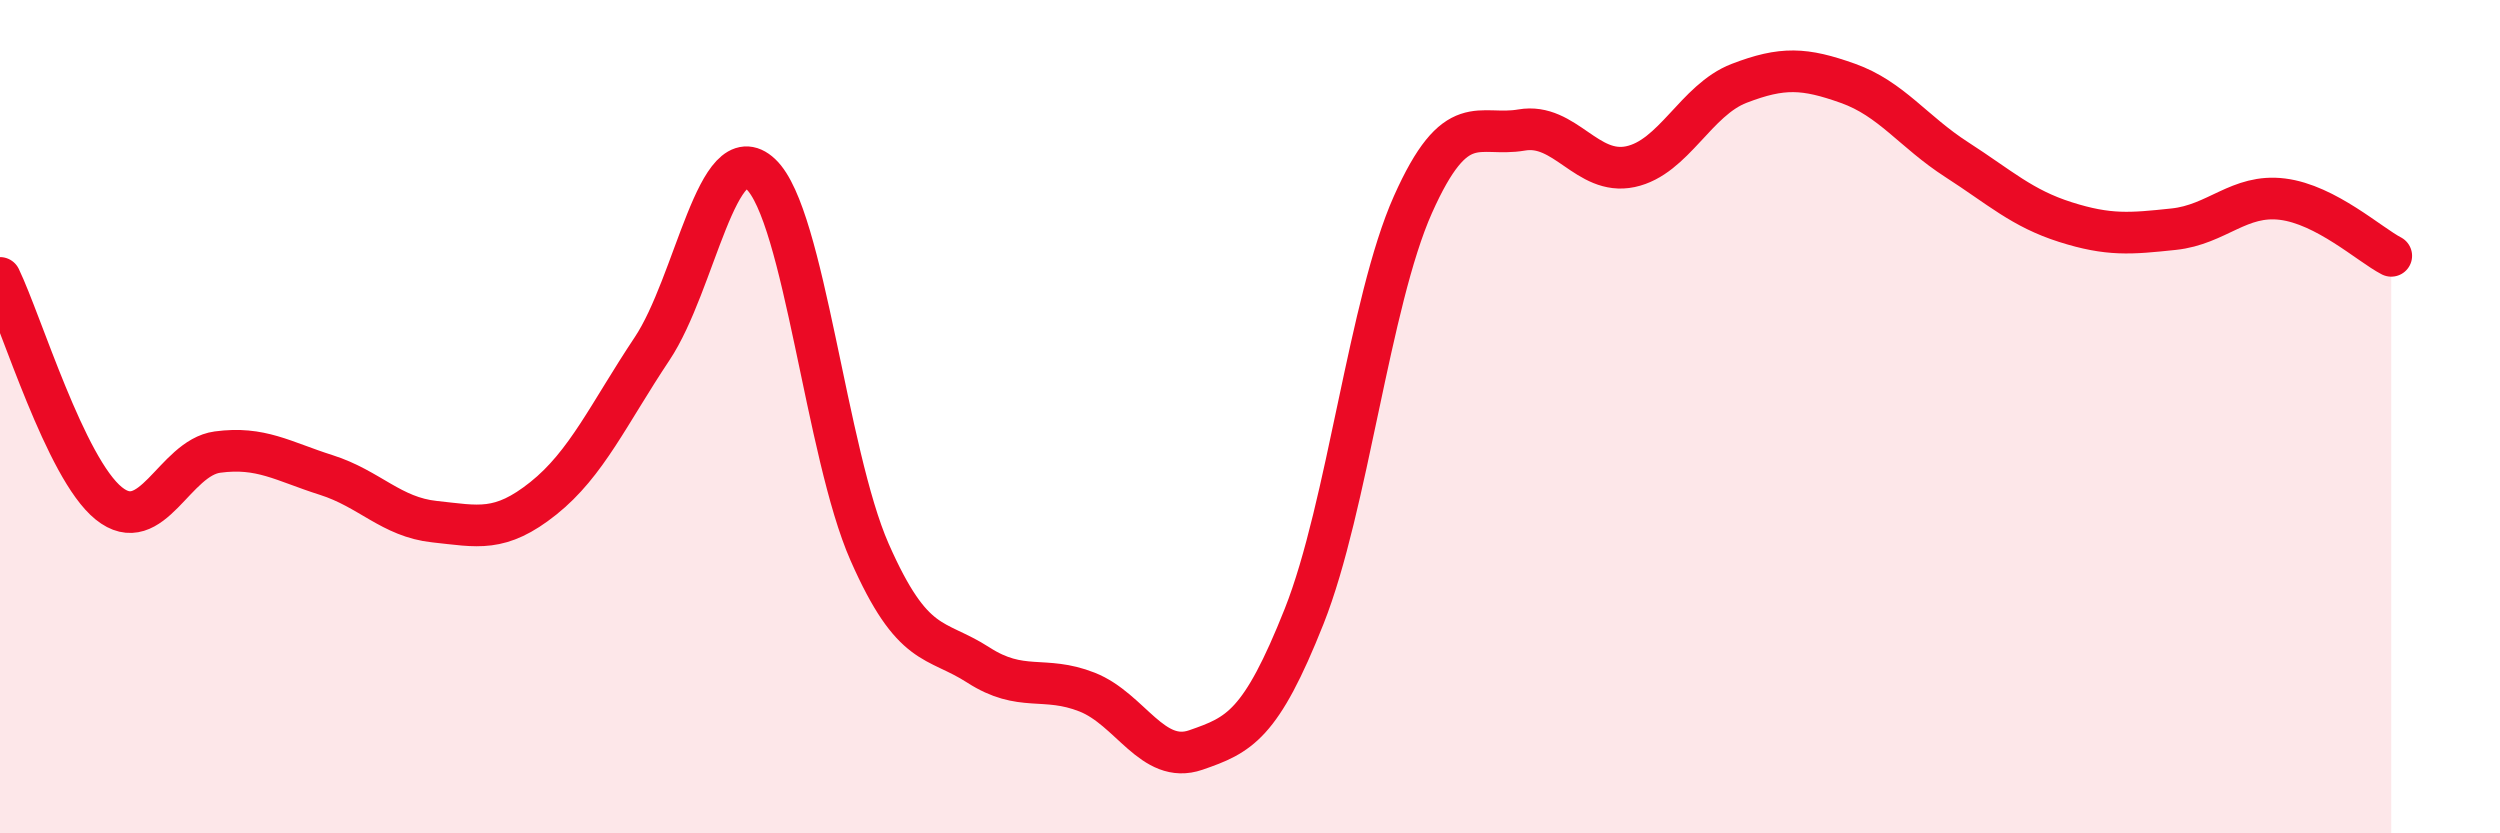 
    <svg width="60" height="20" viewBox="0 0 60 20" xmlns="http://www.w3.org/2000/svg">
      <path
        d="M 0,6.67 C 0.52,7.75 1.57,11.24 2.61,12.08 C 3.65,12.92 4.18,10.99 5.22,10.85 C 6.26,10.71 6.79,11.07 7.83,11.4 C 8.87,11.73 9.39,12.41 10.43,12.52 C 11.47,12.63 12,12.79 13.04,11.96 C 14.08,11.13 14.61,9.93 15.65,8.37 C 16.69,6.81 17.22,3.2 18.26,4.18 C 19.3,5.16 19.83,10.89 20.87,13.25 C 21.91,15.61 22.44,15.29 23.48,15.96 C 24.52,16.63 25.05,16.2 26.09,16.61 C 27.13,17.02 27.66,18.36 28.7,18 C 29.74,17.64 30.26,17.41 31.3,14.79 C 32.34,12.17 32.87,7.24 33.91,4.91 C 34.95,2.58 35.48,3.3 36.52,3.12 C 37.56,2.94 38.09,4.22 39.13,4 C 40.17,3.78 40.7,2.4 41.74,2 C 42.78,1.6 43.31,1.63 44.35,2 C 45.39,2.37 45.92,3.16 46.96,3.83 C 48,4.5 48.53,5 49.57,5.33 C 50.61,5.66 51.13,5.61 52.17,5.5 C 53.21,5.39 53.74,4.65 54.78,4.78 C 55.82,4.91 56.87,5.87 57.39,6.14L57.39 20L0 20Z"
        fill="#EB0A25"
        opacity="0.1"
        stroke-linecap="round"
        stroke-linejoin="round"
      />
      <path
        d="M 0,6.67 C 0.52,7.75 1.57,11.24 2.61,12.08 C 3.65,12.92 4.18,10.99 5.22,10.85 C 6.26,10.71 6.79,11.07 7.83,11.4 C 8.87,11.73 9.39,12.41 10.43,12.52 C 11.47,12.63 12,12.79 13.04,11.96 C 14.08,11.13 14.61,9.93 15.65,8.37 C 16.69,6.81 17.22,3.2 18.26,4.18 C 19.3,5.16 19.83,10.89 20.87,13.25 C 21.91,15.61 22.44,15.29 23.48,15.96 C 24.52,16.63 25.05,16.2 26.09,16.61 C 27.13,17.02 27.66,18.36 28.7,18 C 29.74,17.64 30.26,17.41 31.3,14.79 C 32.34,12.17 32.87,7.24 33.91,4.91 C 34.95,2.58 35.48,3.3 36.52,3.12 C 37.56,2.94 38.09,4.22 39.13,4 C 40.17,3.78 40.7,2.4 41.74,2 C 42.78,1.6 43.31,1.63 44.35,2 C 45.39,2.37 45.92,3.16 46.96,3.83 C 48,4.5 48.53,5 49.57,5.33 C 50.61,5.66 51.13,5.61 52.17,5.5 C 53.21,5.39 53.74,4.65 54.78,4.78 C 55.82,4.91 56.87,5.87 57.39,6.14"
        stroke="#EB0A25"
        stroke-width="1"
        fill="none"
        stroke-linecap="round"
        stroke-linejoin="round"
      />
    </svg>
  